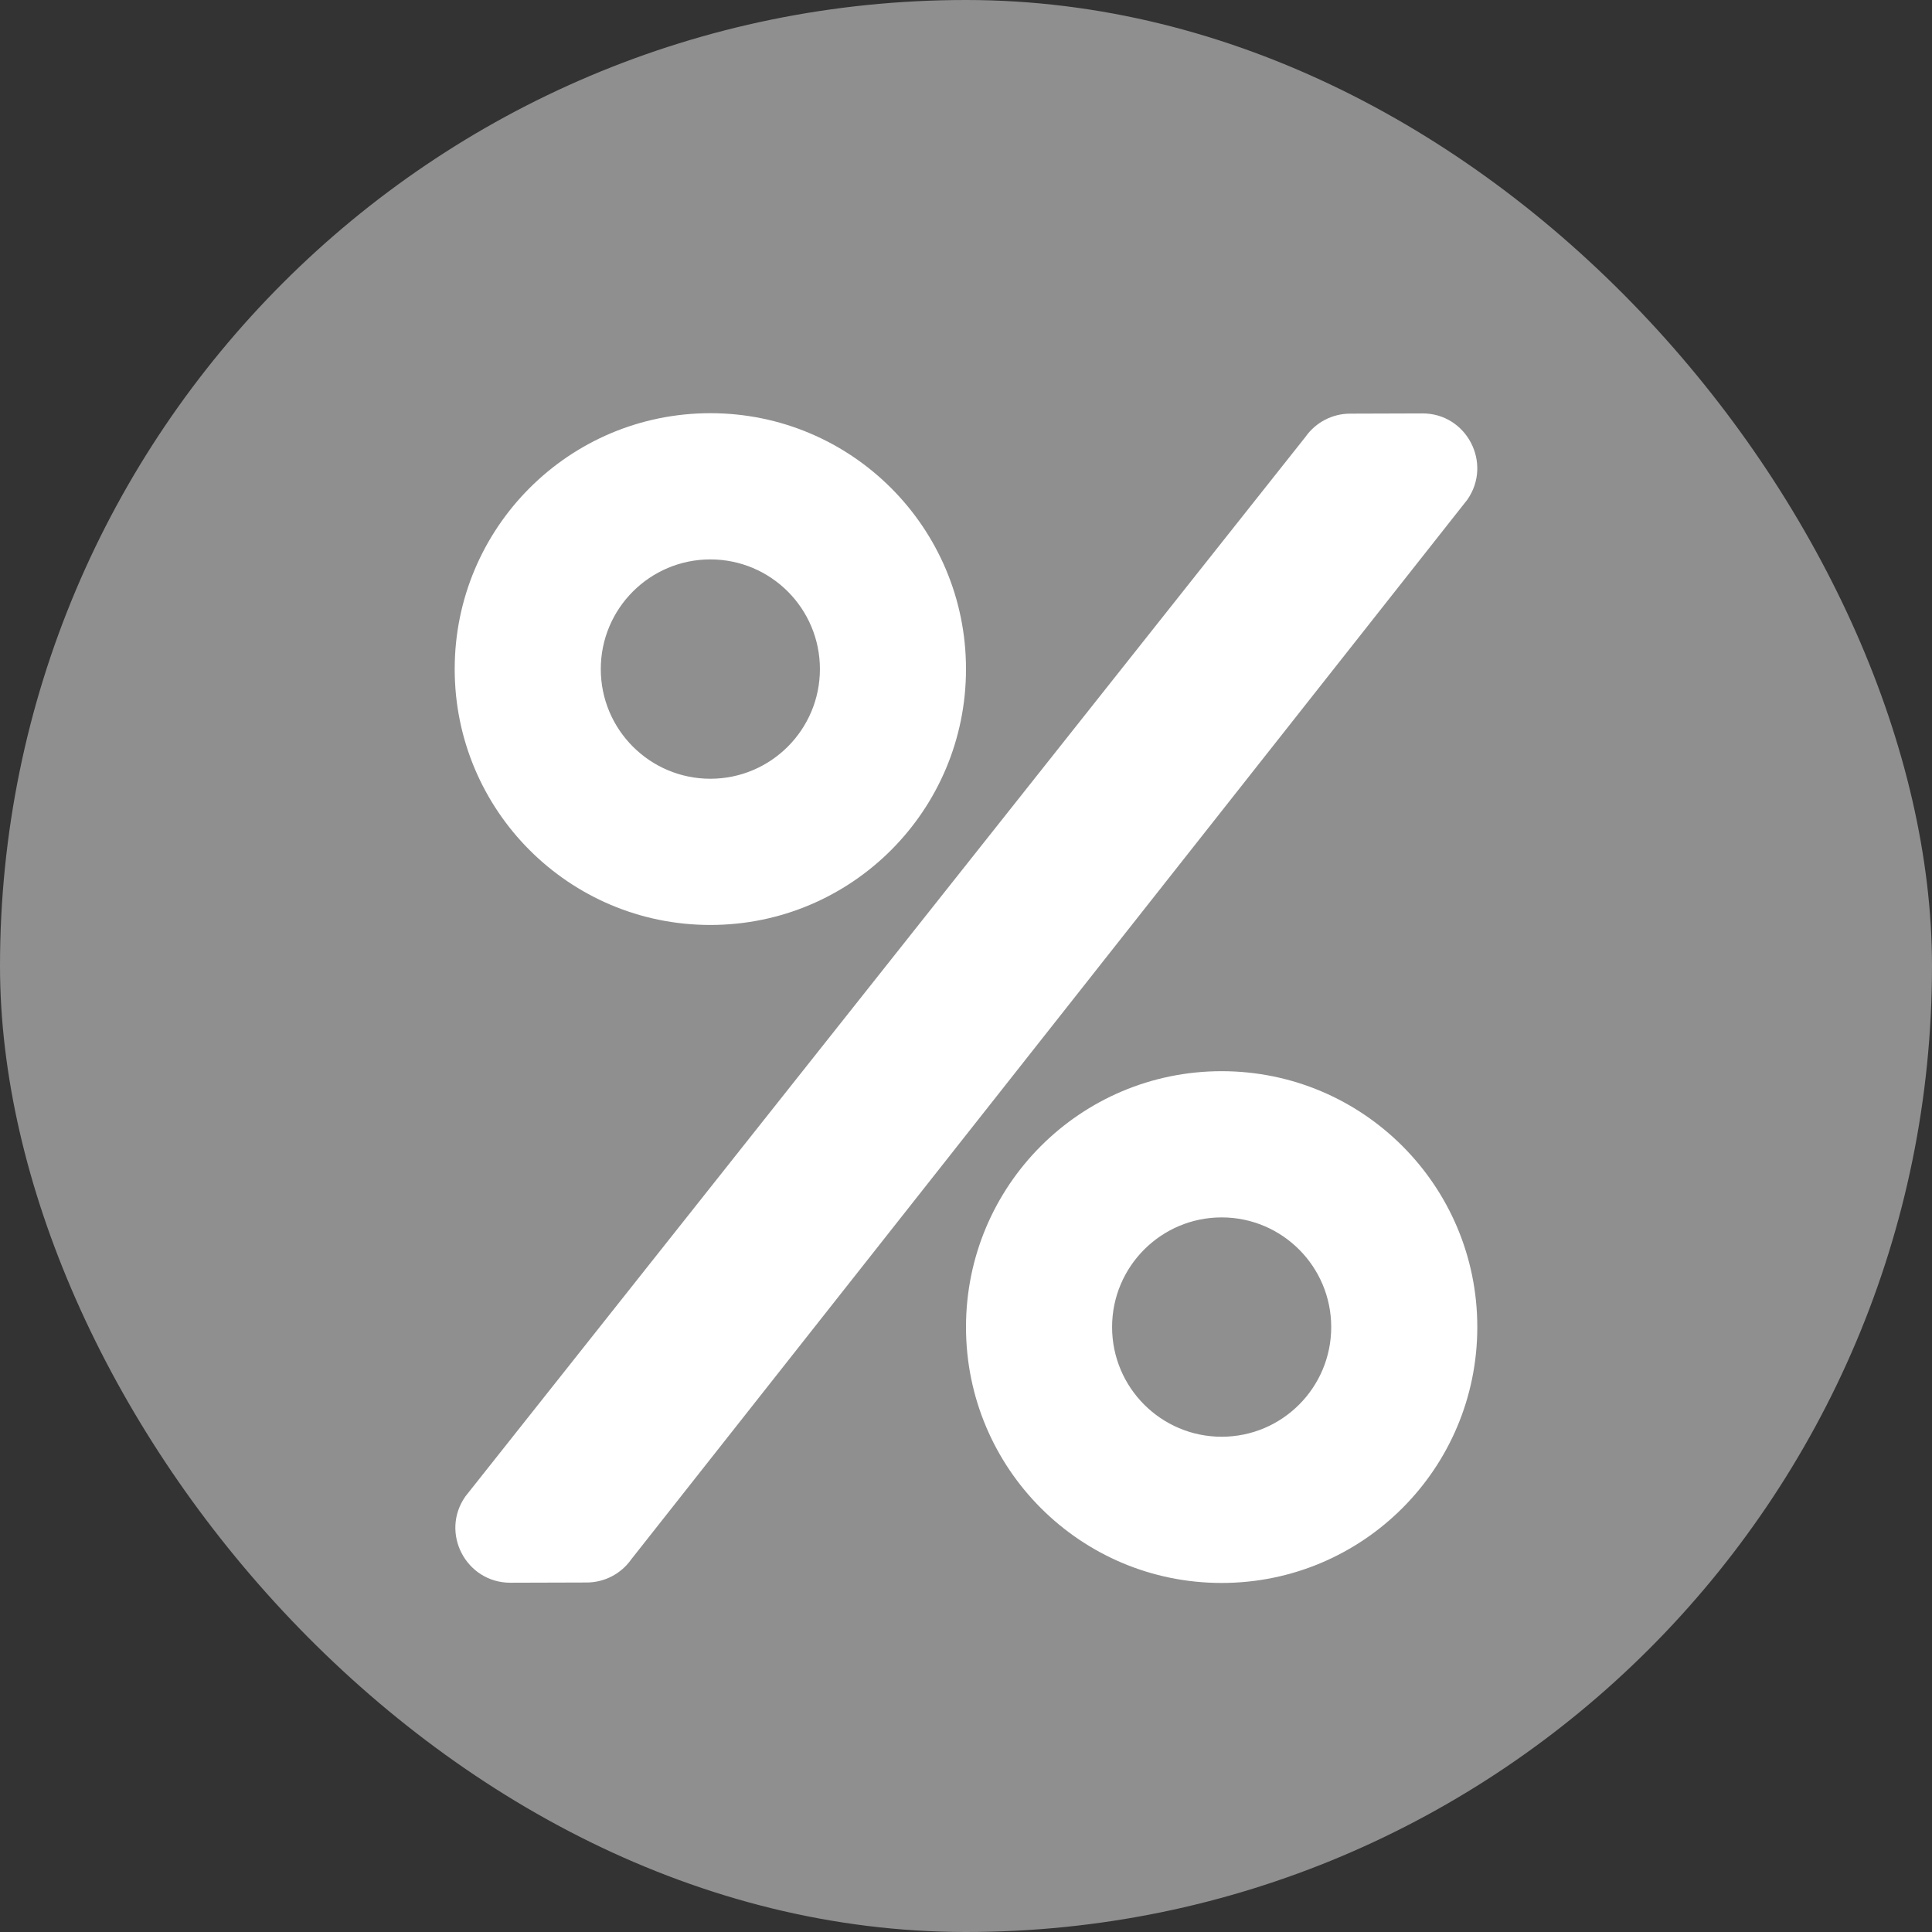 <svg width="1024" height="1024" viewBox="0 0 1024 1024" fill="none" xmlns="http://www.w3.org/2000/svg">
<rect x="0" y="0" width="1024" height="1024" fill="#333333" stroke="none"/>
<rect width="1024" height="1024" rx="512" fill="#8F8F8F"/>
<path d="M376.5 490.25C451.388 490.25 512 429.582 512 354.625C512 279.668 451.388 219 376.5 219C301.612 219 241 279.668 241 354.625C241 429.582 301.612 490.25 376.5 490.25ZM376.5 296.5C408.56 296.5 434.571 322.535 434.571 354.625C434.571 386.715 408.56 412.75 376.5 412.75C344.44 412.75 318.429 386.715 318.429 354.625C318.429 322.535 344.44 296.5 376.5 296.5ZM647.5 567.75C572.612 567.75 512 628.418 512 703.375C512 778.332 572.612 839 647.5 839C722.388 839 783 778.332 783 703.375C783 628.418 722.388 567.75 647.5 567.75ZM647.5 761.5C615.44 761.5 589.429 735.465 589.429 703.375C589.429 671.285 615.44 645.25 647.5 645.25C679.56 645.25 705.571 671.285 705.571 703.375C705.571 735.465 679.56 761.5 647.5 761.5ZM715.613 219.242L753.843 219.121C777.314 219 791.227 245.52 777.677 264.895L334.64 826.406C331.969 830.219 328.419 833.333 324.292 835.483C320.165 837.633 315.581 838.756 310.928 838.758L270.52 838.879C246.928 838.879 233.136 812.359 246.686 793.105L691.9 231.594C697.345 223.844 706.176 219.242 715.613 219.242Z" fill="white"/>
</svg>
